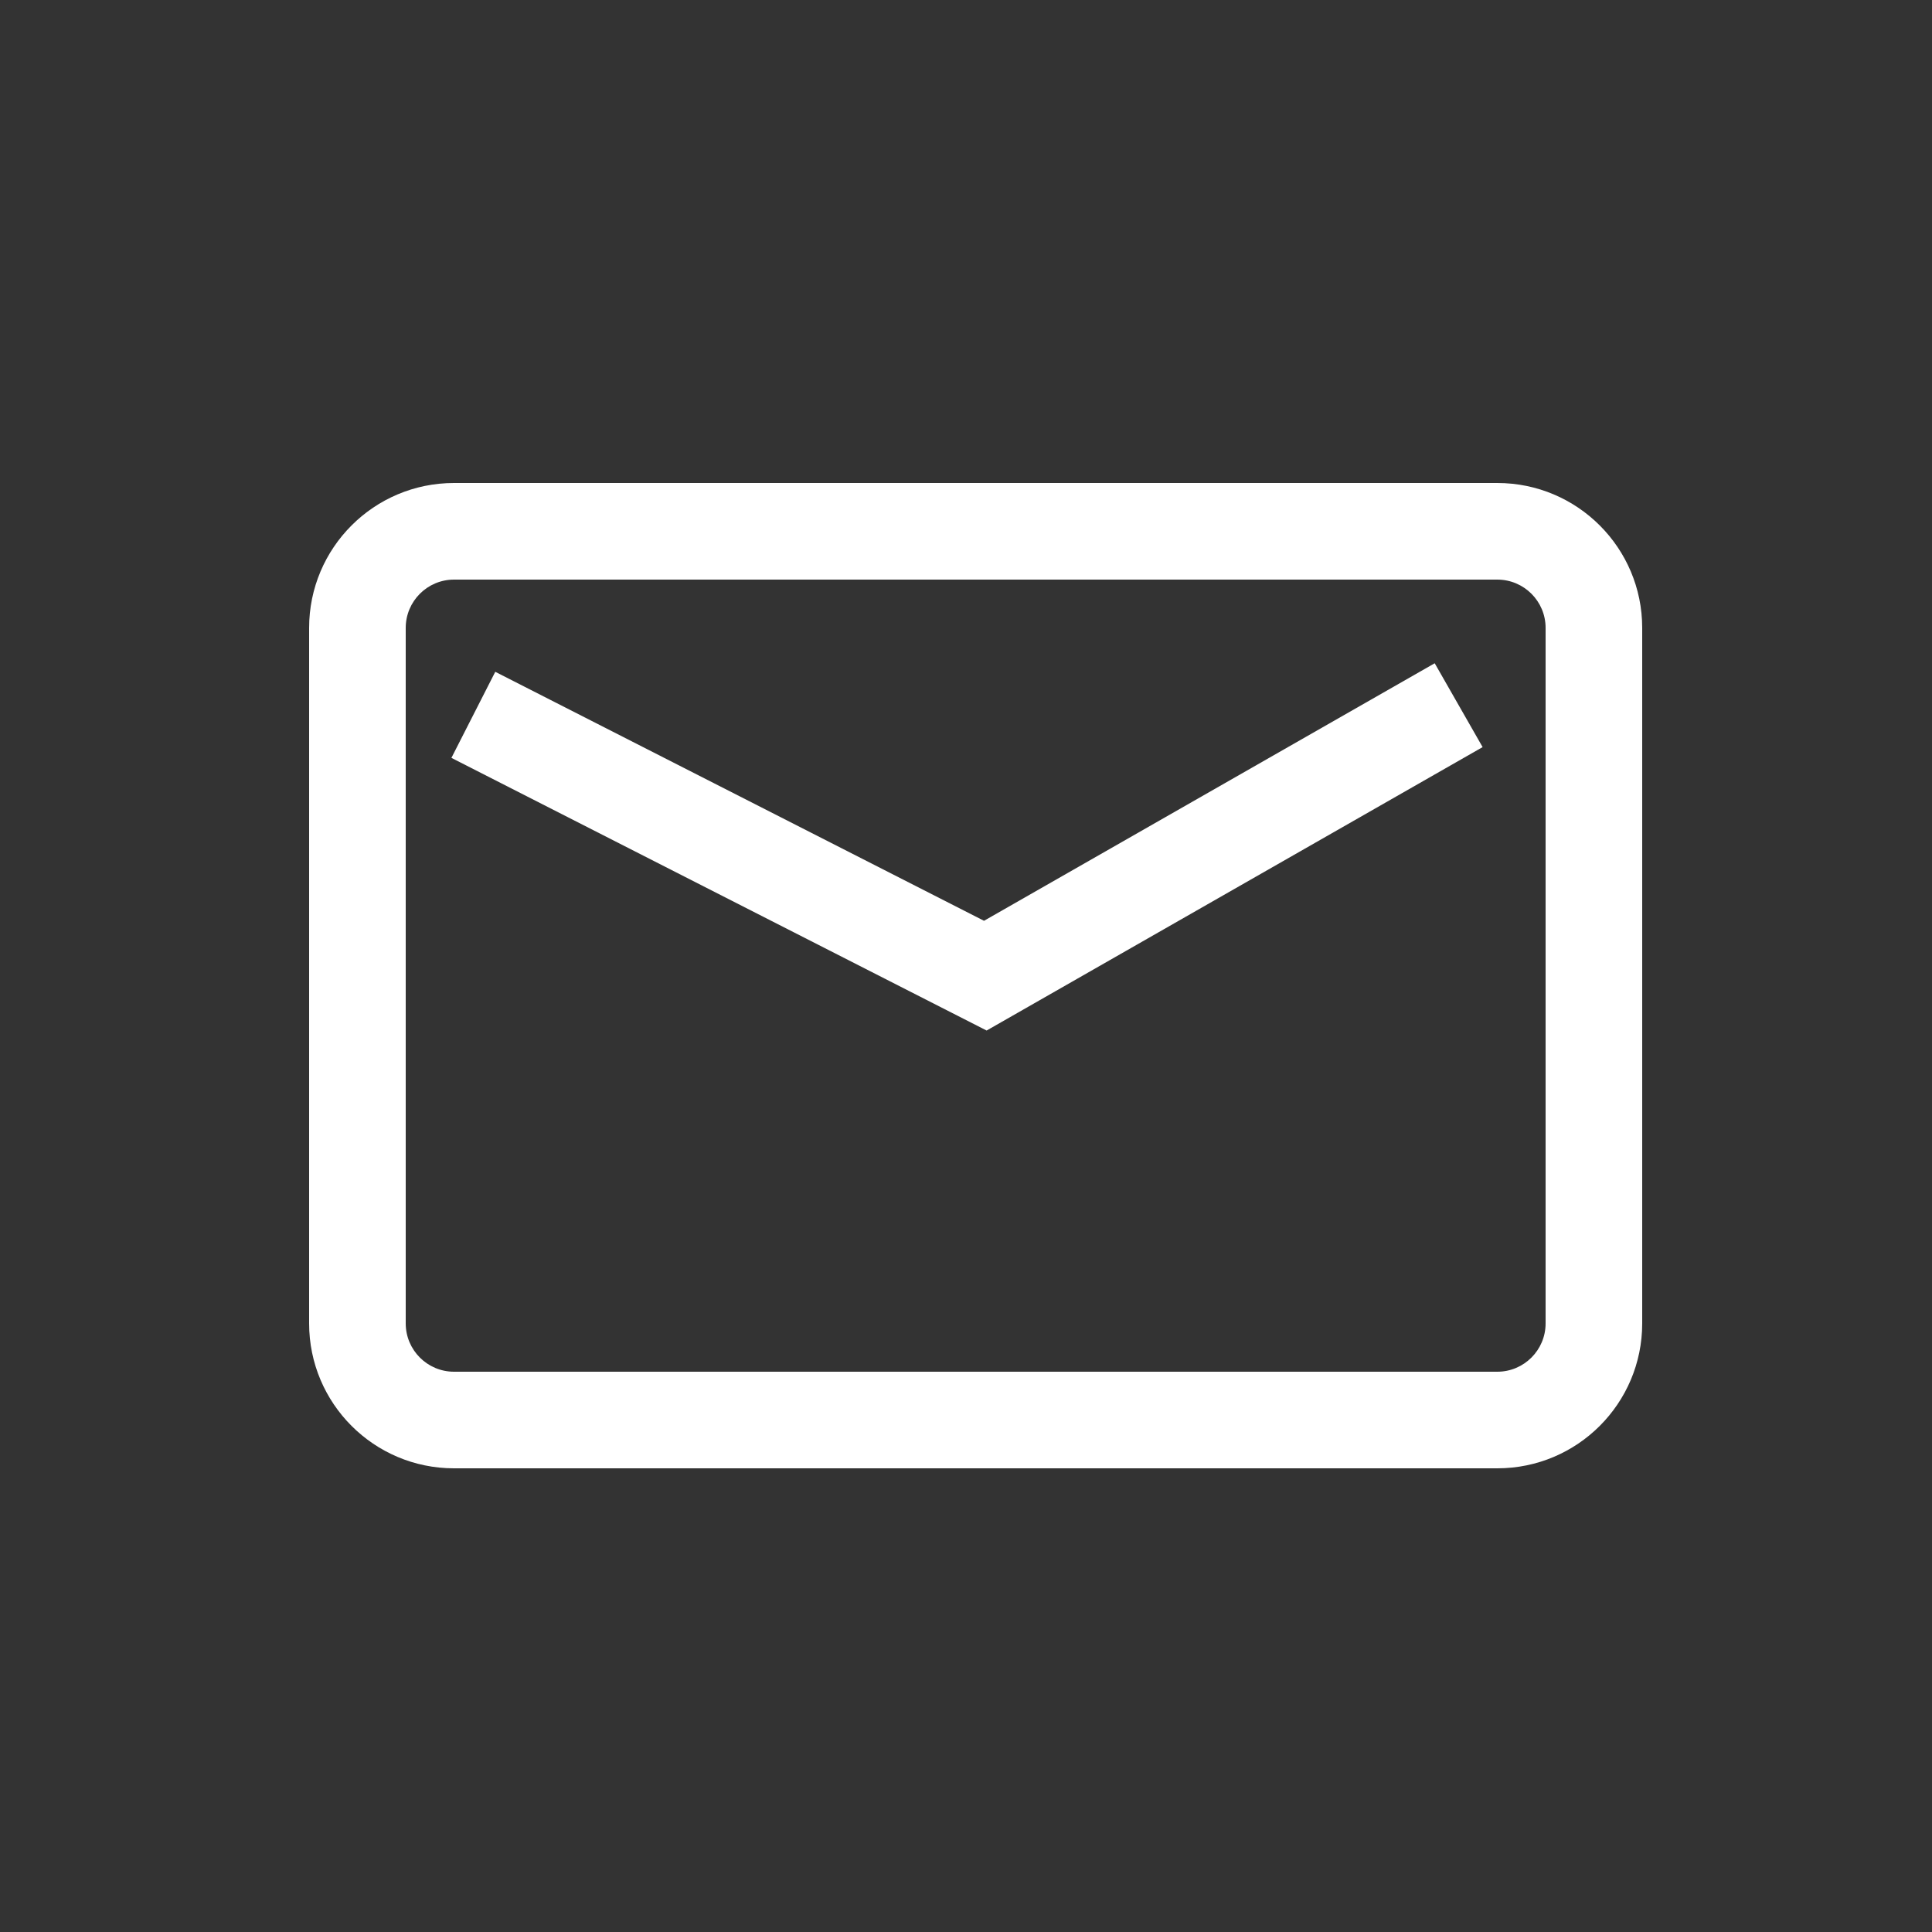 <svg width="40" height="40" viewBox="0 0 40 40" fill="none" xmlns="http://www.w3.org/2000/svg">
<rect x="0" y="0" width="40" height="40" fill="#333333" stroke="none"/>
<path fill-rule="evenodd" clip-rule="evenodd" d="M9.4 10C7.743 10 6.4 11.343 6.4 13V27.4C6.4 29.057 7.743 30.4 9.4 30.4H31C32.657 30.4 34 29.057 34 27.4V13C34 11.343 32.657 10 31 10H9.4ZM8.4 13C8.4 12.448 8.848 12 9.4 12H31C31.552 12 32 12.448 32 13V27.4C32 27.952 31.552 28.4 31 28.4H9.4C8.848 28.4 8.4 27.952 8.4 27.4V13ZM20.427 21.336L30.696 15.468L29.704 13.732L20.373 19.064L10.254 13.909L9.346 15.691L20.427 21.336Z" fill="white"/>
</svg>
